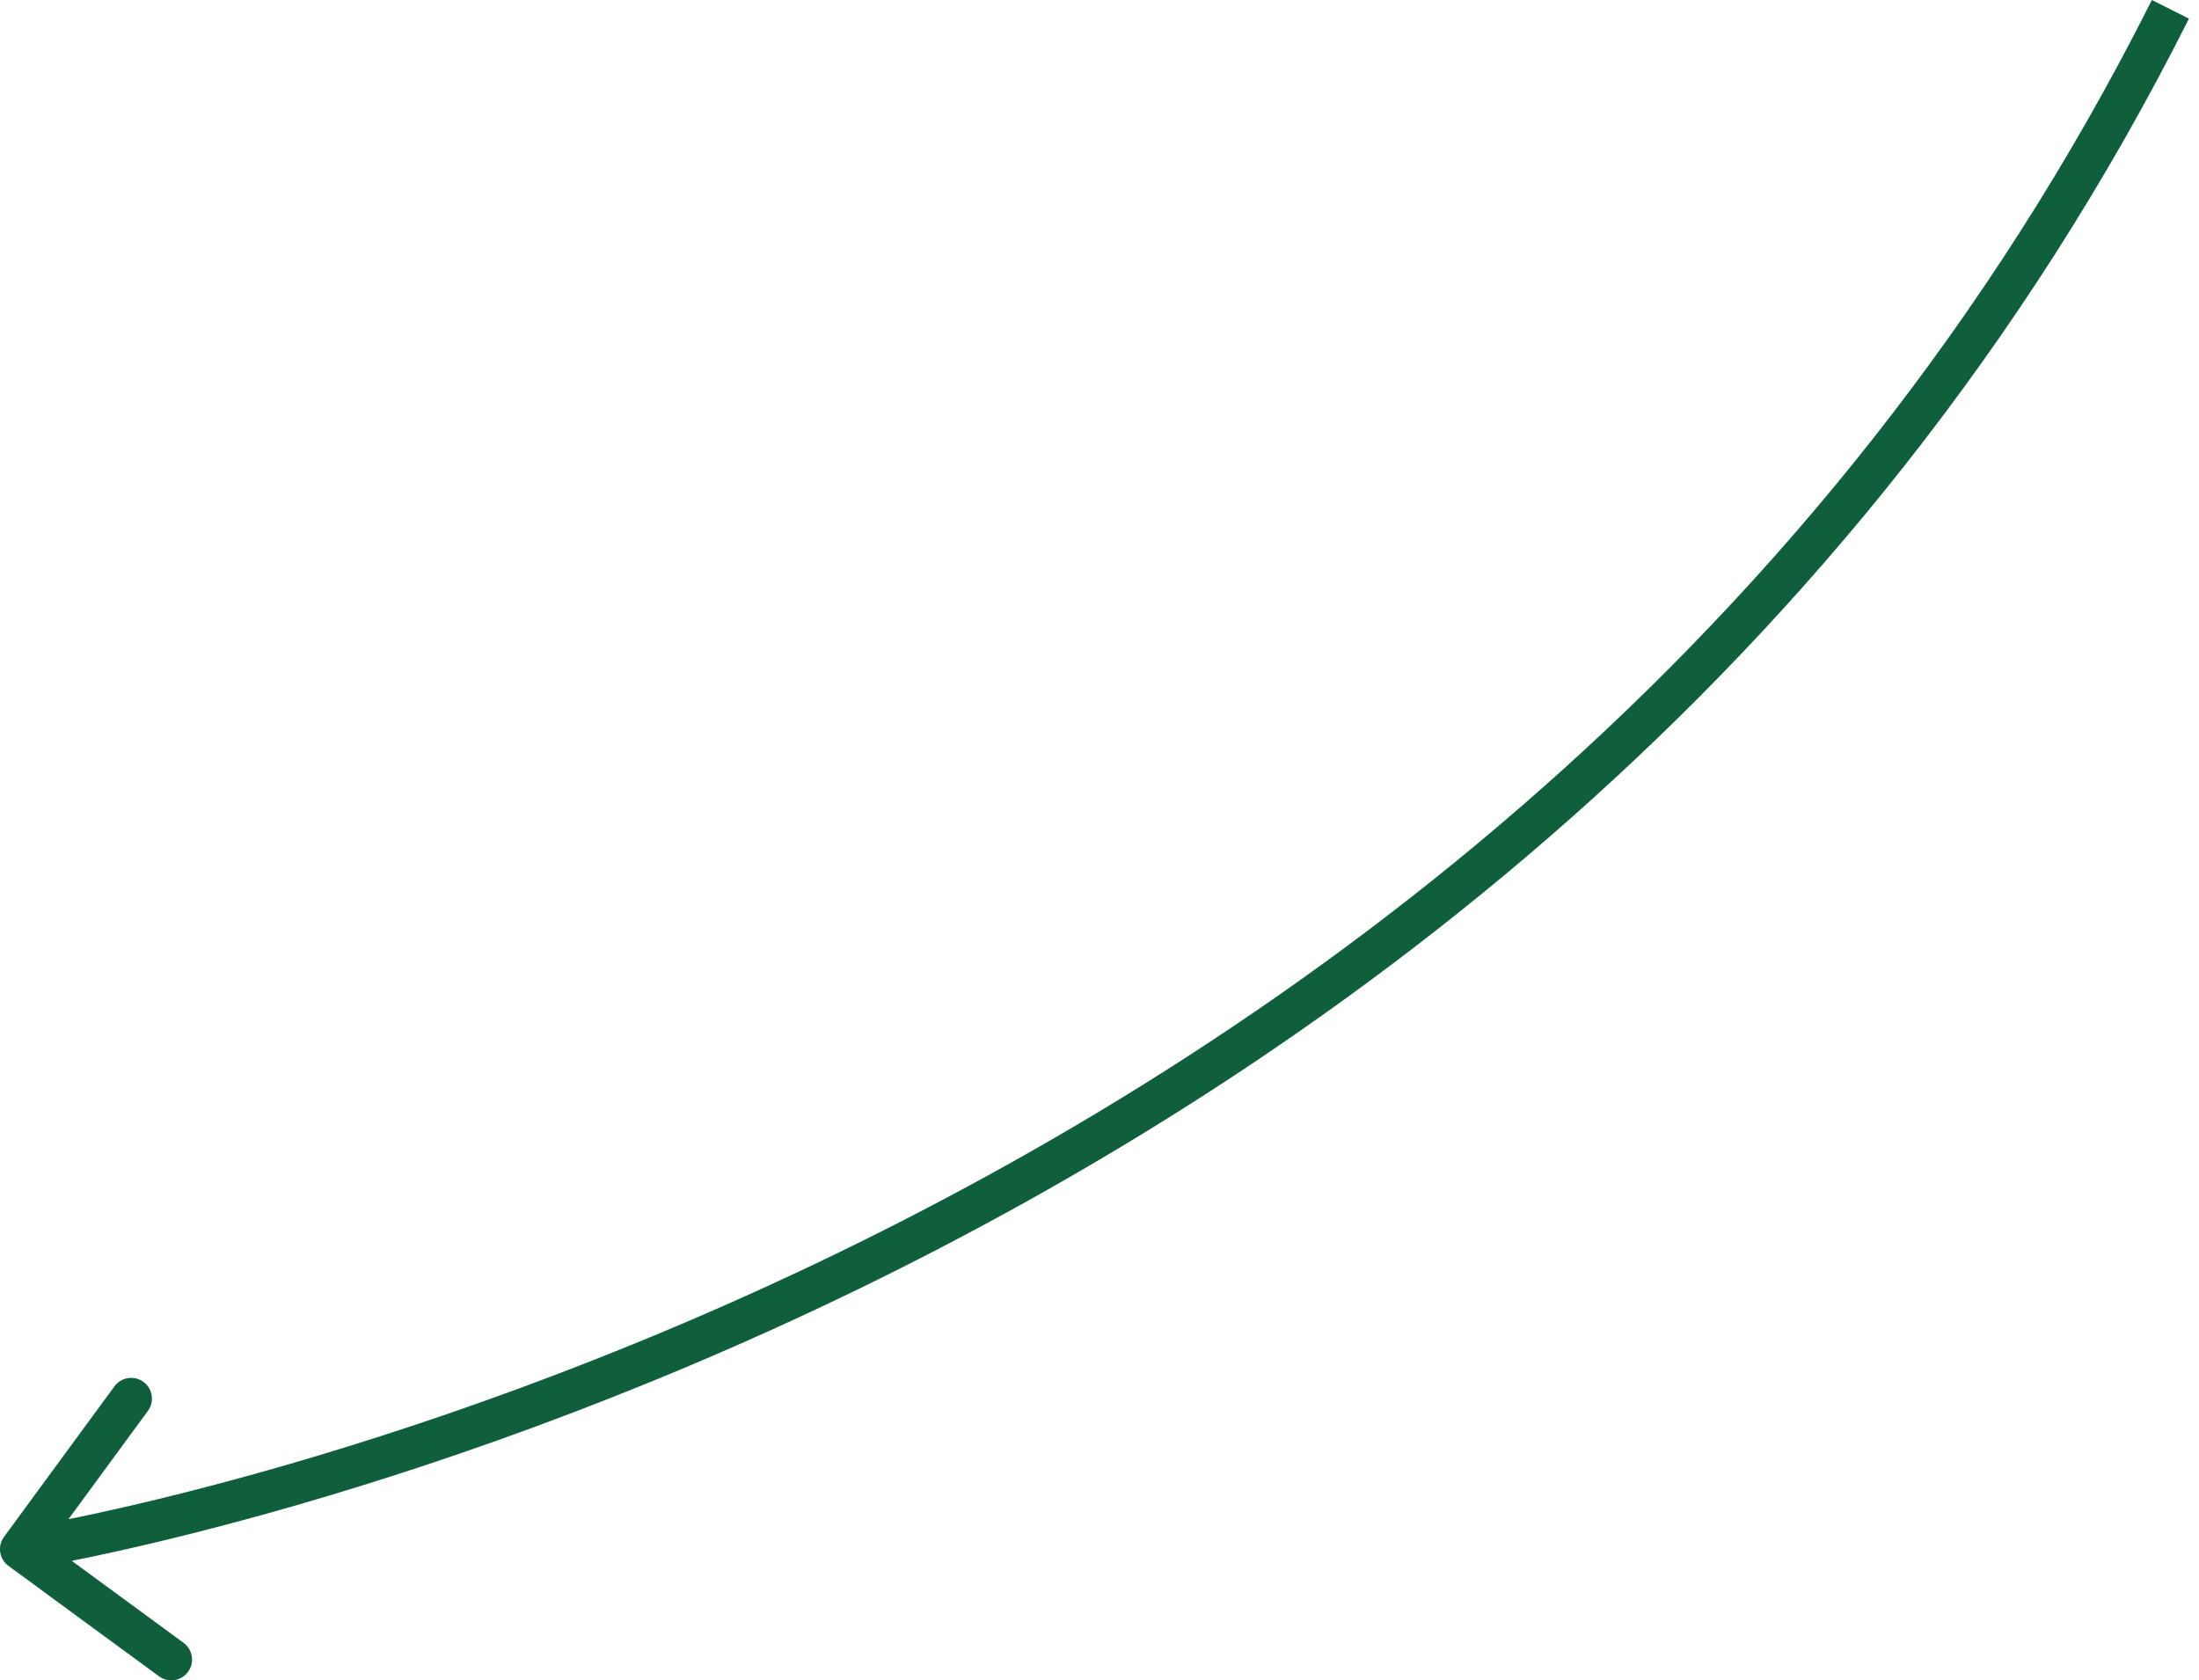 <?xml version="1.0" encoding="UTF-8"?> <svg xmlns="http://www.w3.org/2000/svg" width="212" height="162" viewBox="0 0 212 162" fill="none"> <path d="M0.387 148.17C-0.266 149.061 -0.074 150.313 0.817 150.966L15.332 161.613C16.222 162.266 17.474 162.073 18.127 161.183C18.781 160.292 18.588 159.04 17.698 158.387L4.796 148.923L14.259 136.022C14.913 135.131 14.72 133.879 13.83 133.226C12.939 132.573 11.687 132.765 11.034 133.656L0.387 148.17ZM207.456 -0C175.991 62.657 124.586 99.508 80.954 120.708C59.143 131.305 39.303 137.977 24.921 141.999C17.731 144.009 11.909 145.356 7.892 146.199C5.883 146.621 4.326 146.916 3.275 147.106C2.75 147.201 2.351 147.269 2.086 147.313C1.953 147.335 1.853 147.351 1.788 147.362C1.756 147.367 1.732 147.371 1.716 147.373C1.709 147.374 1.703 147.375 1.7 147.376C1.698 147.376 1.697 147.376 1.696 147.376C1.696 147.376 1.696 147.376 2 149.353C2.304 151.33 2.305 151.33 2.307 151.33C2.309 151.329 2.311 151.329 2.314 151.329C2.319 151.328 2.327 151.327 2.336 151.325C2.356 151.322 2.384 151.317 2.421 151.312C2.494 151.3 2.602 151.282 2.743 151.259C3.026 151.212 3.442 151.14 3.985 151.042C5.072 150.846 6.666 150.544 8.713 150.114C12.808 149.255 18.715 147.887 25.998 145.851C40.56 141.779 60.633 135.029 82.702 124.306C126.829 102.865 179.046 65.488 211.031 1.795L207.456 -0Z" fill="#0F5F3C"></path> </svg> 